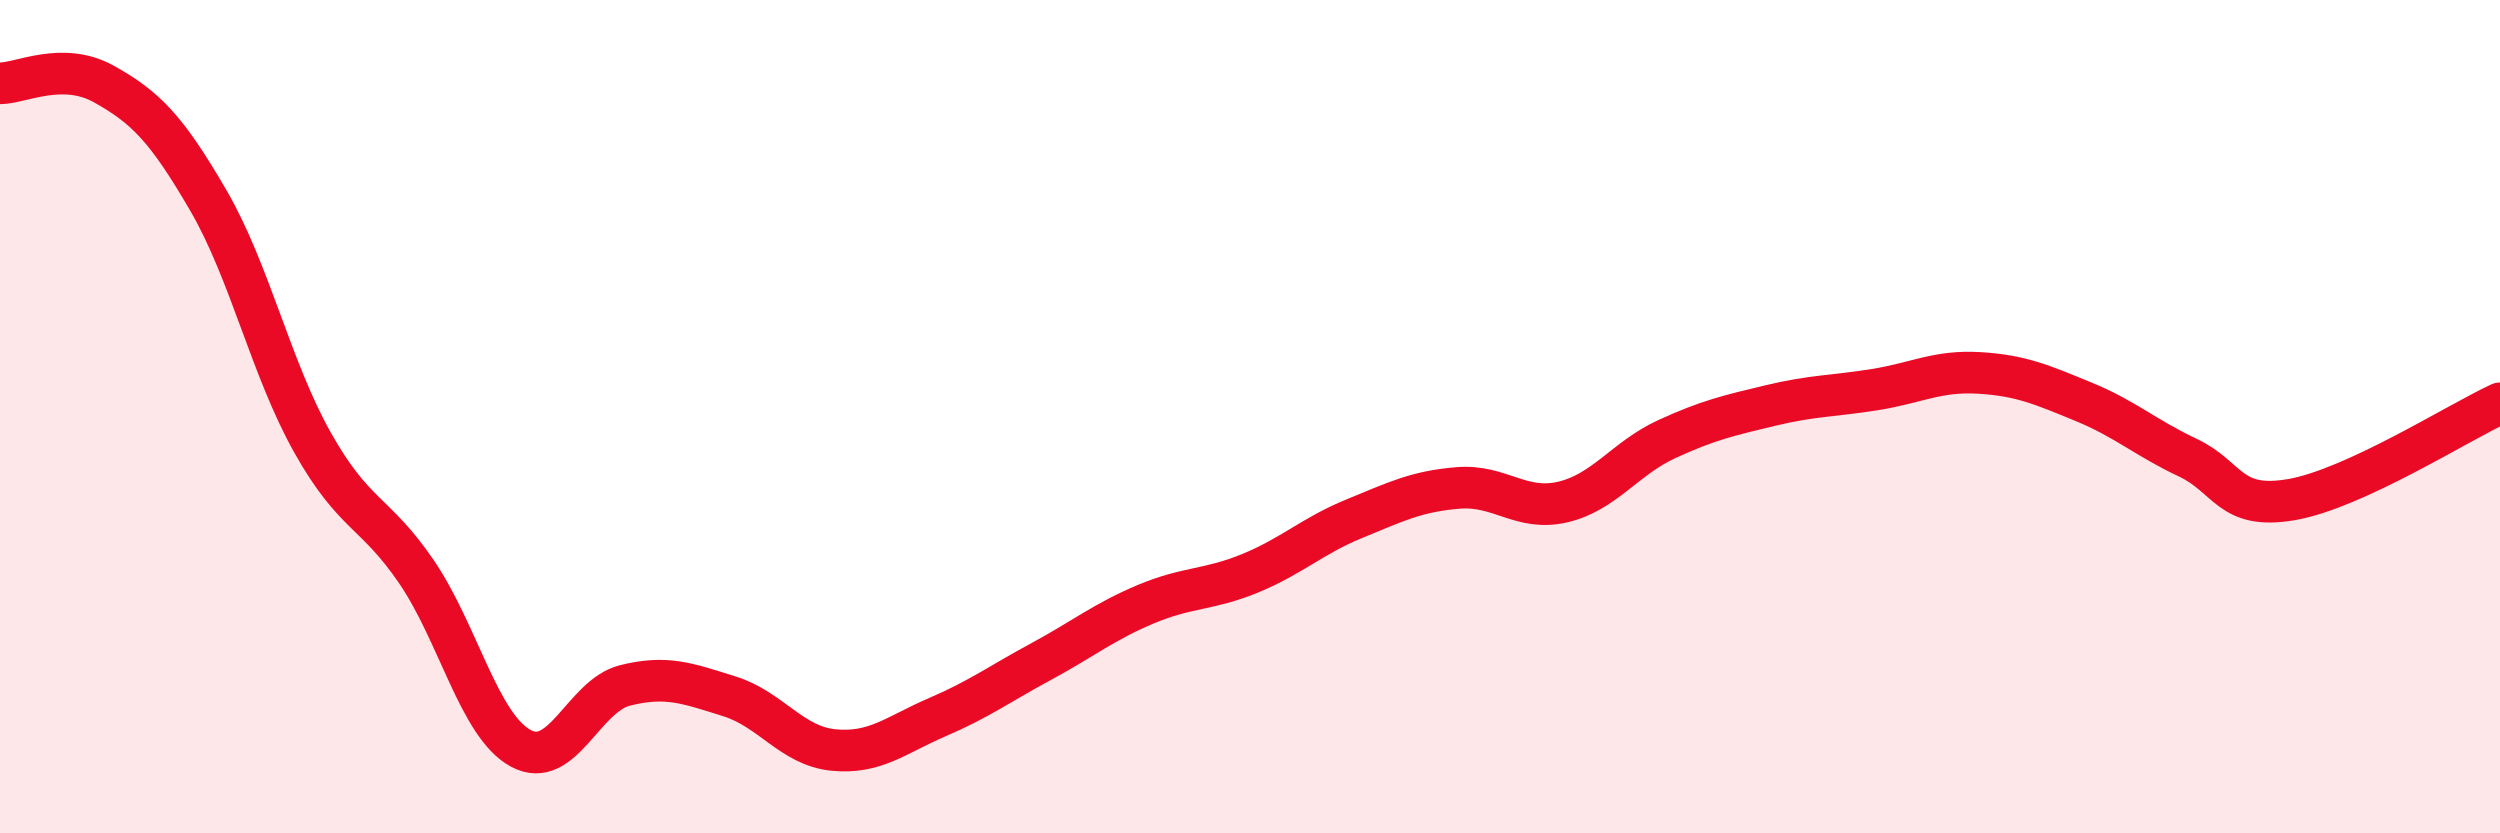 
    <svg width="60" height="20" viewBox="0 0 60 20" xmlns="http://www.w3.org/2000/svg">
      <path
        d="M 0,2 C 0.5,2 1.5,1.46 2.5,2.02 C 3.5,2.58 4,3.09 5,4.81 C 6,6.53 6.5,8.84 7.5,10.62 C 8.5,12.4 9,12.26 10,13.73 C 11,15.2 11.5,17.42 12.5,17.96 C 13.5,18.5 14,16.7 15,16.45 C 16,16.2 16.5,16.4 17.5,16.71 C 18.5,17.02 19,17.9 20,18 C 21,18.1 21.5,17.64 22.5,17.21 C 23.5,16.78 24,16.41 25,15.87 C 26,15.33 26.5,14.92 27.5,14.5 C 28.5,14.08 29,14.17 30,13.76 C 31,13.35 31.5,12.86 32.5,12.45 C 33.5,12.04 34,11.79 35,11.71 C 36,11.63 36.5,12.28 37.5,12.05 C 38.5,11.82 39,11 40,10.54 C 41,10.08 41.5,9.97 42.5,9.73 C 43.5,9.49 44,9.51 45,9.35 C 46,9.19 46.5,8.89 47.5,8.95 C 48.5,9.01 49,9.23 50,9.64 C 51,10.05 51.5,10.51 52.5,10.98 C 53.5,11.45 53.5,12.25 55,11.99 C 56.5,11.73 59,10.14 60,9.68L60 20L0 20Z"
        fill="#EB0A25"
        opacity="0.1"
        stroke-linecap="round"
        stroke-linejoin="round"
      />
      <path
        d="M 0,2 C 0.5,2 1.5,1.46 2.5,2.02 C 3.5,2.58 4,3.09 5,4.81 C 6,6.53 6.5,8.84 7.5,10.62 C 8.5,12.4 9,12.26 10,13.73 C 11,15.2 11.5,17.42 12.5,17.96 C 13.5,18.5 14,16.7 15,16.45 C 16,16.2 16.5,16.4 17.5,16.71 C 18.5,17.02 19,17.9 20,18 C 21,18.1 21.5,17.64 22.5,17.21 C 23.5,16.78 24,16.41 25,15.87 C 26,15.33 26.5,14.92 27.5,14.5 C 28.5,14.08 29,14.17 30,13.76 C 31,13.35 31.5,12.86 32.5,12.45 C 33.5,12.04 34,11.79 35,11.71 C 36,11.63 36.5,12.28 37.5,12.05 C 38.5,11.82 39,11 40,10.54 C 41,10.08 41.5,9.97 42.5,9.73 C 43.5,9.49 44,9.51 45,9.35 C 46,9.19 46.5,8.89 47.5,8.95 C 48.5,9.01 49,9.23 50,9.64 C 51,10.05 51.5,10.51 52.5,10.98 C 53.5,11.45 53.5,12.25 55,11.99 C 56.5,11.73 59,10.14 60,9.68"
        stroke="#EB0A25"
        stroke-width="1"
        fill="none"
        stroke-linecap="round"
        stroke-linejoin="round"
      />
    </svg>
  